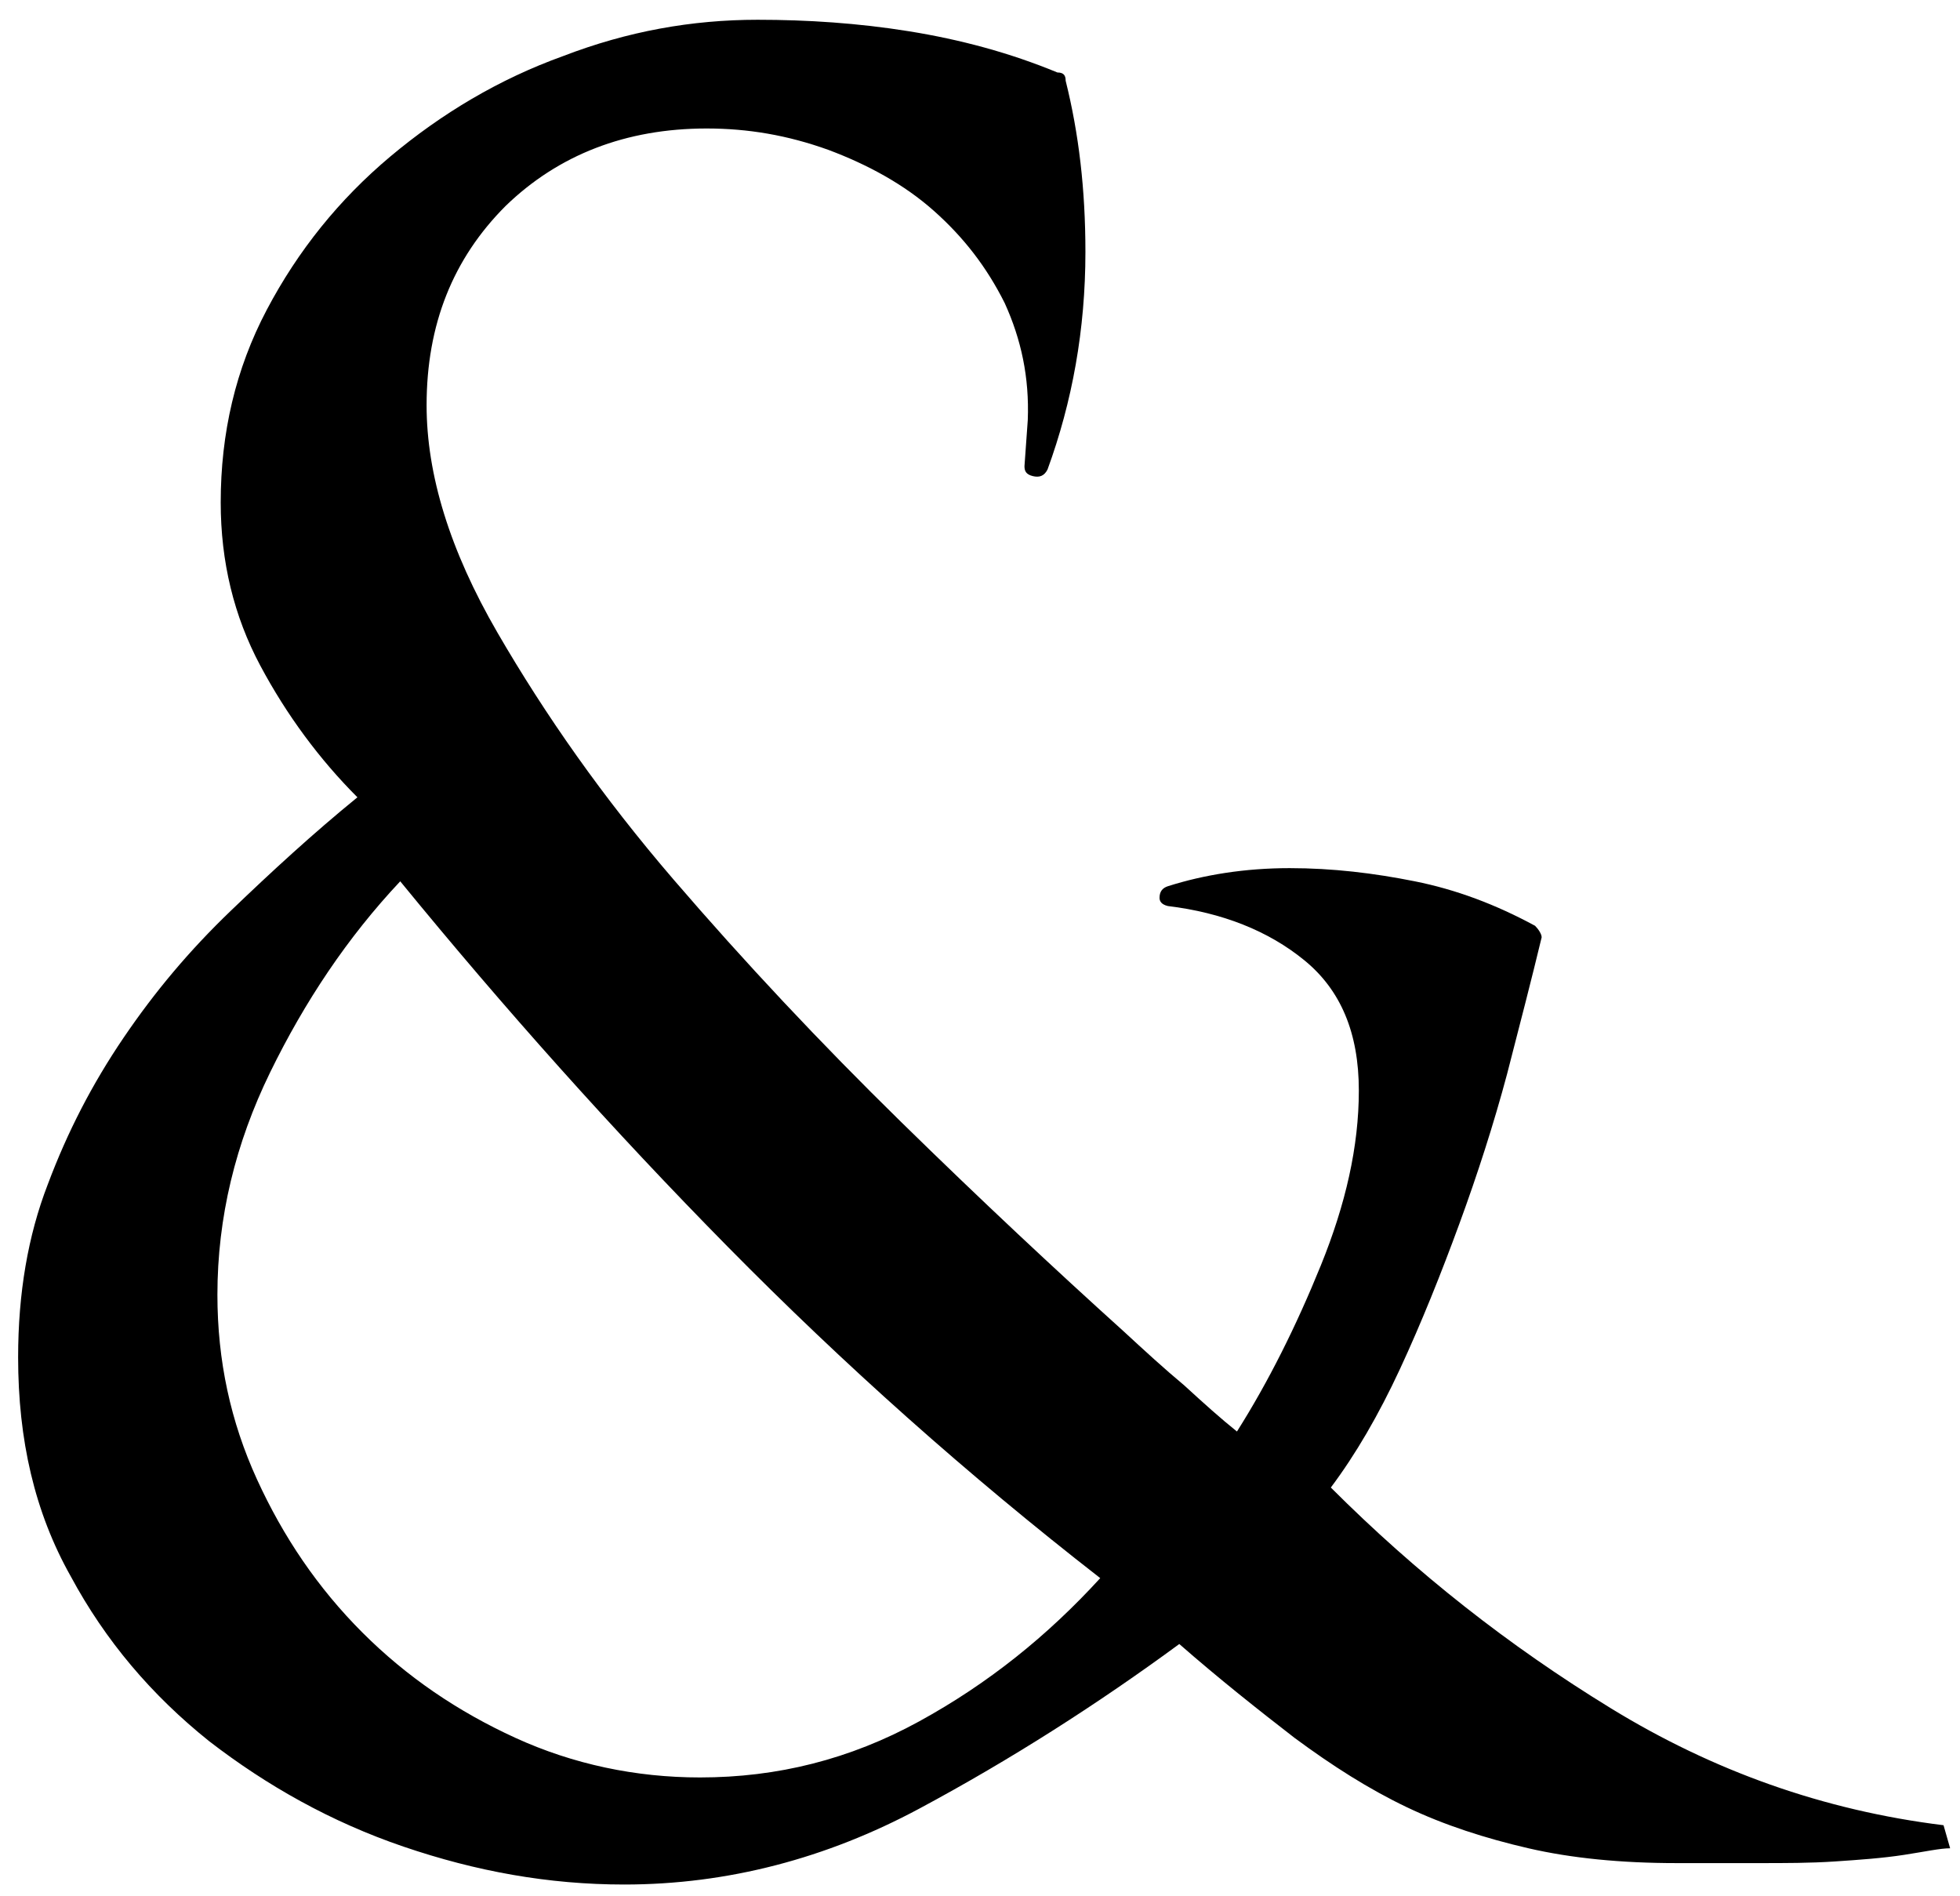 <svg xmlns="http://www.w3.org/2000/svg" xmlns:xlink="http://www.w3.org/1999/xlink" version="1.1"
                  id="_x5F_ampersand" x="0px" y="0px" viewBox="0 0 119 115.1"
                  style="enable-background:new 0 0 119 115.1;" xml:space="preserve"
                  data-inject-url="images/original-ampersand.svg"
                  class="injectable ampersand-portada">
                  <g>
                    <g>
                      <path class="st0"
                        d="M115.6,112.6c-1.3,0.2-2.7,0.3-4.2,0.4c-1.5,0.1-3,0.1-4.6,0.1c-1.5,0-2.8,0-3.9,0h-1.1c-3.4,0-6.4-0.3-9-0.9    c-2.6-0.6-5.1-1.4-7.4-2.5c-2.3-1.1-4.5-2.5-6.8-4.2c-2.2-1.7-4.6-3.6-7-5.7c-4.9,3.6-10.2,7-15.8,10c-5.6,3-11.6,4.6-17.9,4.6    c-4.6,0-9-0.8-13.4-2.3c-4.4-1.5-8.3-3.7-11.8-6.4c-3.5-2.8-6.3-6.1-8.4-10c-2.2-3.9-3.2-8.3-3.2-13.3c0-3.9,0.6-7.4,1.8-10.5    c1.2-3.2,2.7-6.1,4.6-8.9c1.9-2.8,4-5.3,6.5-7.7c2.5-2.4,5-4.7,7.7-6.9c-2.3-2.3-4.3-5-5.9-8c-1.6-3-2.4-6.3-2.4-9.9    c0-4.2,0.9-8.1,2.8-11.7c1.9-3.6,4.4-6.7,7.5-9.3c3.1-2.6,6.6-4.7,10.5-6.1c3.9-1.5,7.8-2.2,11.8-2.2c3,0,6.1,0.2,9.2,0.7    c3.1,0.5,6.1,1.3,9,2.5c0.4,0,0.5,0.2,0.5,0.5c0.8,3.2,1.2,6.6,1.2,10.4c0,4.7-0.8,9.1-2.3,13.2c-0.2,0.4-0.5,0.5-0.9,0.4    c-0.4-0.1-0.5-0.3-0.5-0.6l0.2-2.8c0.1-2.6-0.4-4.9-1.4-7.1c-1.1-2.2-2.5-4-4.3-5.6c-1.8-1.6-4-2.8-6.4-3.7    c-2.5-0.9-4.9-1.3-7.4-1.3c-4.9,0-9,1.6-12.2,4.7c-3.2,3.2-4.8,7.2-4.8,12.1c0,4.2,1.4,8.8,4.3,13.8c2.9,5,6.4,10,10.7,15    c4.3,5,8.9,9.9,13.8,14.7s9.4,9,13.5,12.7c1.3,1.2,2.5,2.3,3.7,3.3c1.2,1.1,2.2,2,3.2,2.8c1.9-3,3.6-6.4,5.1-10.1    c1.5-3.7,2.3-7.2,2.3-10.6c0-3.5-1.1-6.1-3.3-7.9c-2.2-1.8-5-2.9-8.3-3.3c-0.4-0.1-0.5-0.3-0.5-0.5c0-0.4,0.2-0.6,0.5-0.7    c2.2-0.7,4.7-1.1,7.4-1.1c2.6,0,5.1,0.3,7.6,0.8c2.5,0.5,4.9,1.4,7.3,2.7c0.2,0.2,0.4,0.5,0.4,0.7c-0.6,2.5-1.3,5.2-2.1,8.3    c-0.8,3-1.8,6.1-2.9,9.1c-1.1,3-2.3,6-3.6,8.8c-1.3,2.8-2.7,5.2-4.2,7.2c5.2,5.2,10.8,9.6,17,13.4c6.2,3.8,12.9,6.2,20.2,7.1    l0.4,1.4C117.8,112.2,116.9,112.4,115.6,112.6z M44.2,75.7c-7-7.1-13.6-14.5-19.9-22.2c-3.2,3.4-5.8,7.3-7.9,11.6    c-2.1,4.3-3.2,8.8-3.2,13.5c0,4,0.8,7.7,2.4,11.2c1.6,3.5,3.7,6.6,6.4,9.3c2.7,2.7,5.8,4.8,9.3,6.4c3.5,1.6,7.3,2.4,11.2,2.4    c4.7,0,9.1-1.1,13.3-3.4c4.2-2.3,7.8-5.2,11-8.7C58.7,89.5,51.2,82.8,44.2,75.7z">
                      </path>
                    </g>
                  </g>
                </svg>
